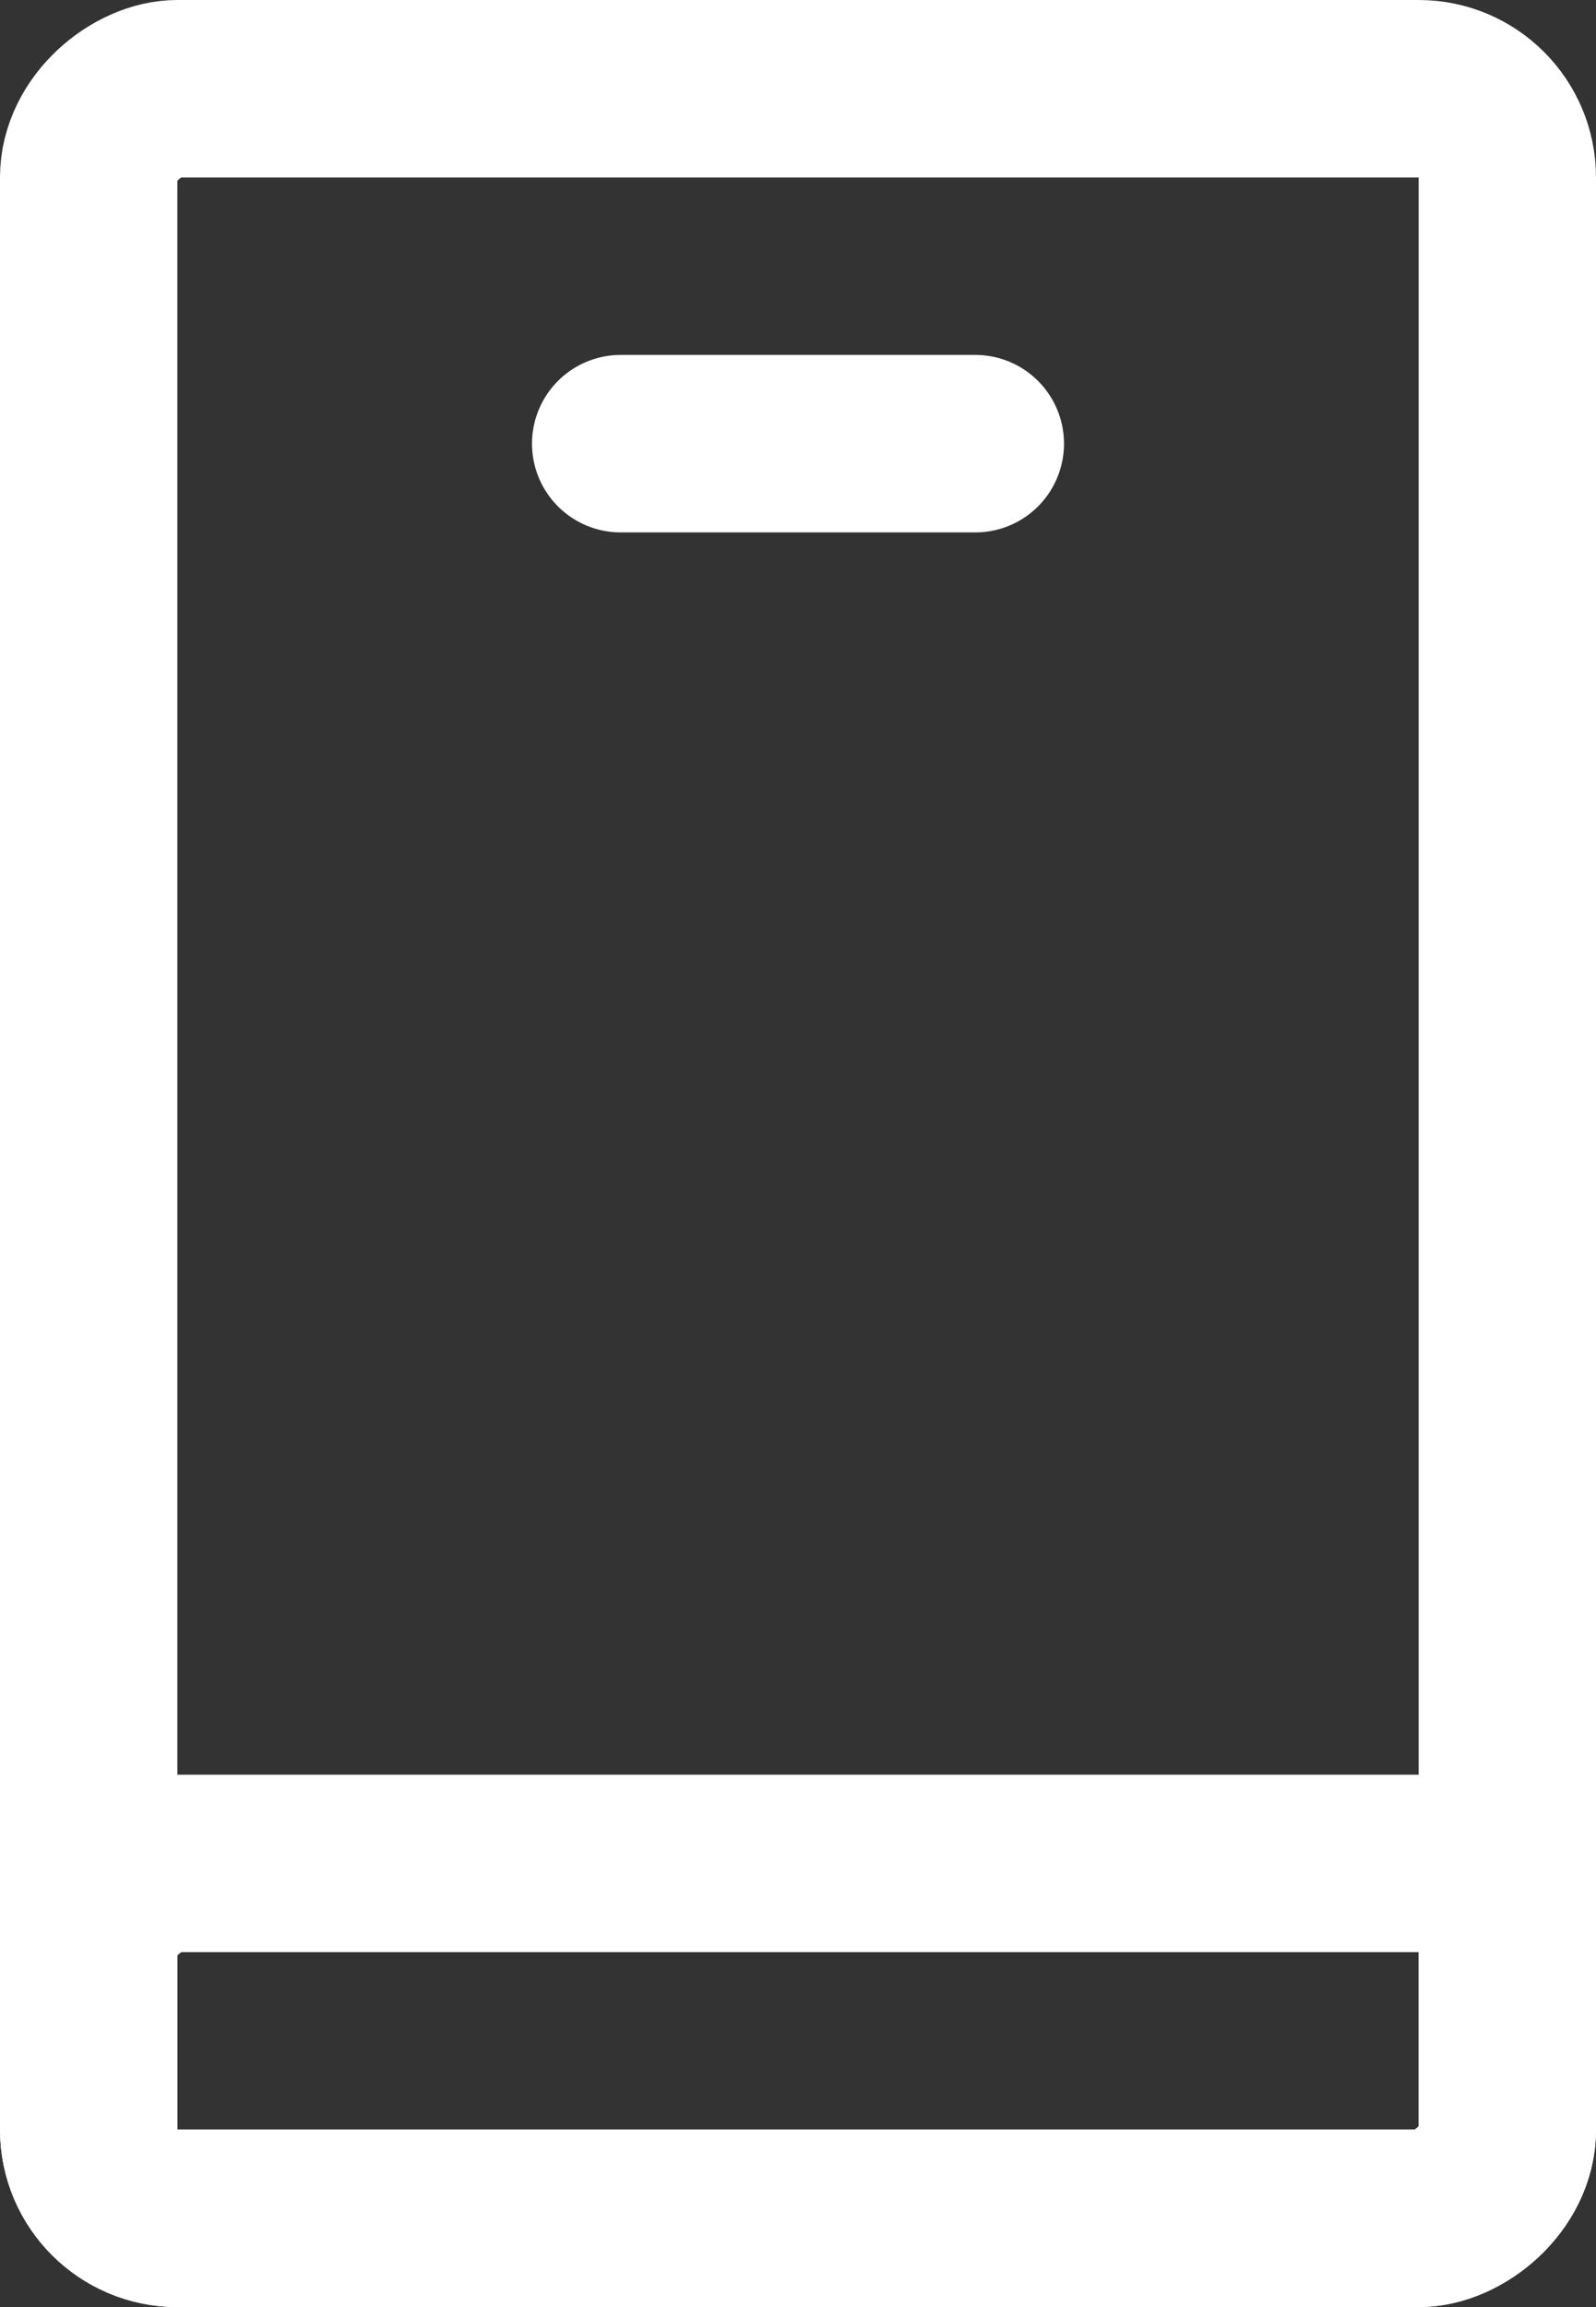 <?xml version="1.0" encoding="UTF-8"?> <svg xmlns="http://www.w3.org/2000/svg" width="9" height="13" viewBox="0 0 9 13" fill="none"><rect x="0" y="0" width="9" height="13" fill="#333333" stroke="none"/> <path d="M3.5 2.5H5.5" stroke="white" stroke-linecap="round"></path> <rect x="0.5" y="12.5" width="2" height="8" rx="0.5" transform="rotate(-90 0.5 12.5)" stroke="white"></rect> <rect x="0.5" y="12.5" width="12" height="8" rx="0.5" transform="rotate(-90 0.5 12.5)" stroke="white"></rect> </svg> 
